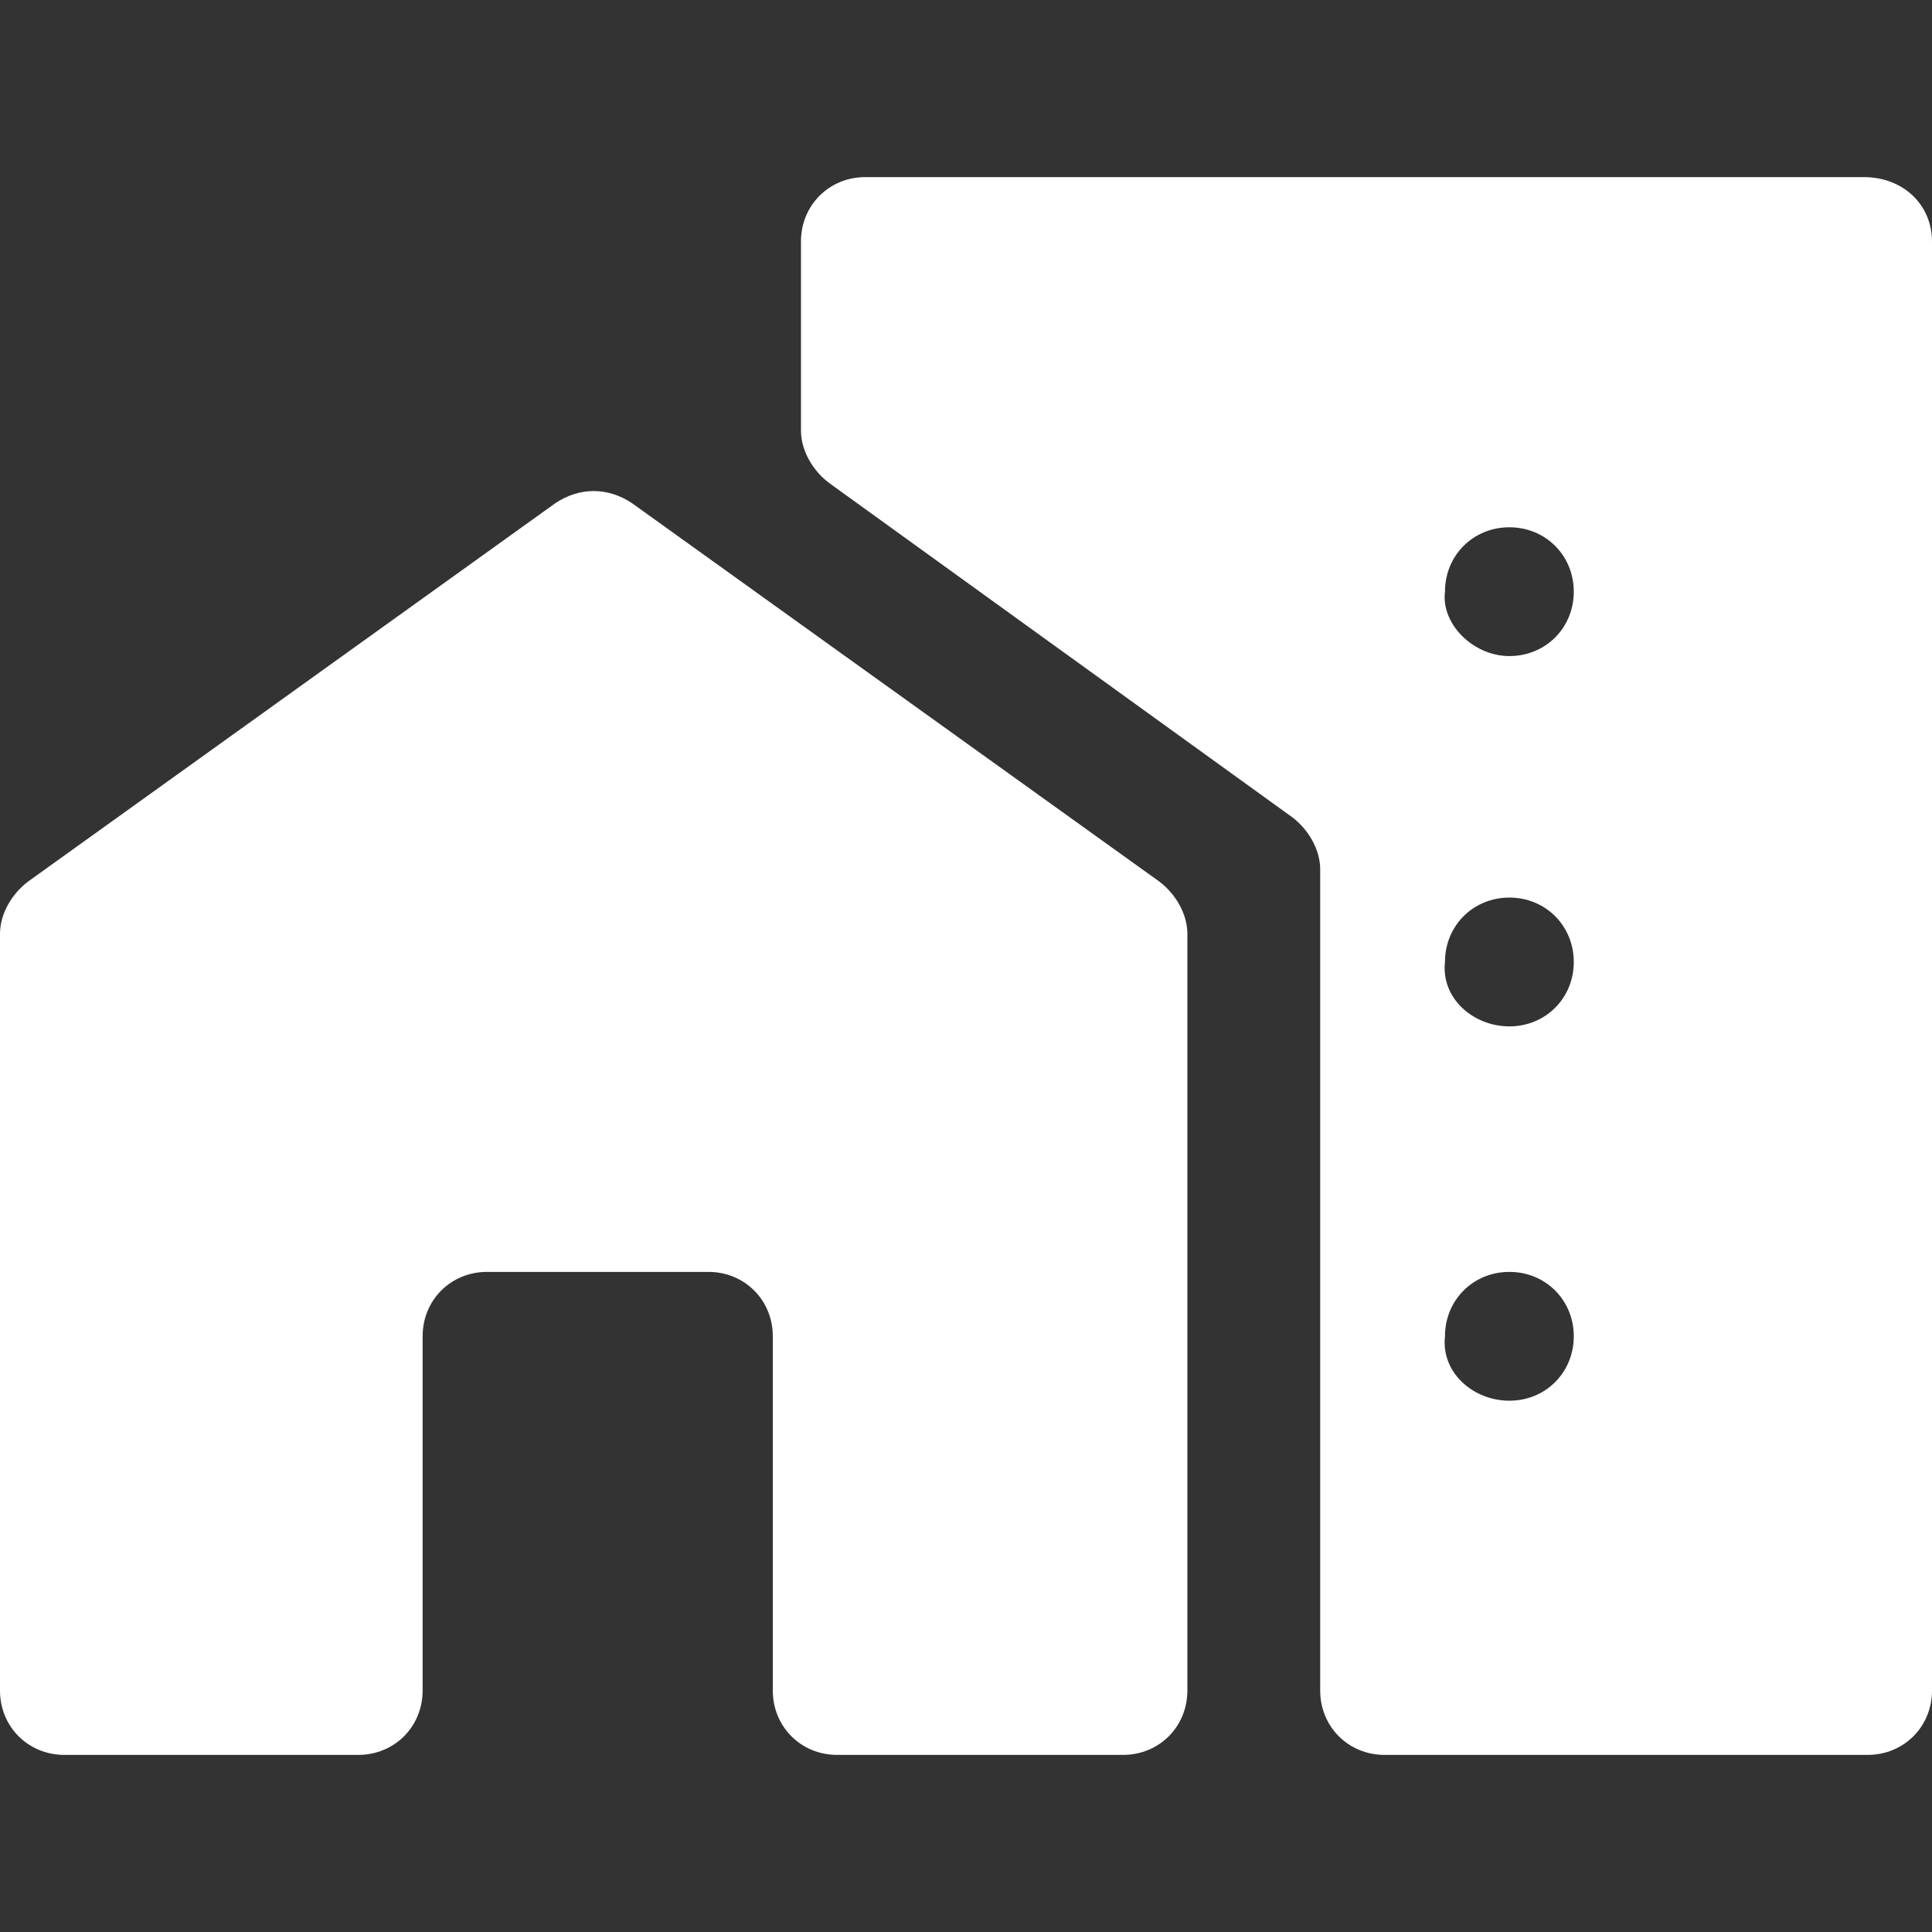 <?xml version="1.0" encoding="utf-8"?>
<!-- Generator: Adobe Illustrator 26.3.1, SVG Export Plug-In . SVG Version: 6.00 Build 0)  -->
<svg version="1.1" id="Layer_1" xmlns="http://www.w3.org/2000/svg" xmlns:xlink="http://www.w3.org/1999/xlink" x="0px" y="0px"
	 viewBox="0 0 48 48" style="enable-background:new 0 0 48 48;" xml:space="preserve">
<rect x="0" y="0" width="48" height="48" fill="#333333" stroke="none"/>
<style type="text/css">
	.st0{fill:#FFFFFF;}
</style>
<path class="st0" d="M0,42V23.2c0-0.5,0.3-1,0.7-1.3l13.1-9.4c0.6-0.4,1.3-0.4,1.9,0l13.1,9.4c0.4,0.3,0.7,0.8,0.7,1.3V42
	c0,0.9-0.7,1.6-1.6,1.6h-7.1c-0.9,0-1.6-0.7-1.6-1.6v-8.8c0-0.9-0.7-1.6-1.6-1.6h-5.5c-0.9,0-1.6,0.7-1.6,1.6V42
	c0,0.9-0.7,1.6-1.6,1.6H1.6C0.7,43.6,0,42.9,0,42z M37.5,16.3L37.5,16.3c0.9,0,1.6-0.7,1.6-1.6v0c0-0.9-0.7-1.6-1.6-1.6h0
	c-0.9,0-1.6,0.7-1.6,1.6v0C35.8,15.5,36.6,16.3,37.5,16.3z M37.5,25.5L37.5,25.5c0.9,0,1.6-0.7,1.6-1.6v0c0-0.9-0.7-1.6-1.6-1.6h0
	c-0.9,0-1.6,0.7-1.6,1.6v0C35.8,24.8,36.6,25.5,37.5,25.5z M37.5,34.8L37.5,34.8c0.9,0,1.6-0.7,1.6-1.6v0c0-0.9-0.7-1.6-1.6-1.6h0
	c-0.9,0-1.6,0.7-1.6,1.6v0C35.8,34.1,36.6,34.8,37.5,34.8z M32.8,42V21.6c0-0.5-0.3-1-0.7-1.3l-11.5-8.3c-0.4-0.3-0.7-0.8-0.7-1.3V6
	c0-0.9,0.7-1.6,1.6-1.6h24.8C47.3,4.4,48,5.1,48,6v36c0,0.9-0.7,1.6-1.6,1.6H34.4C33.5,43.6,32.8,42.9,32.8,42z"/>
</svg>
